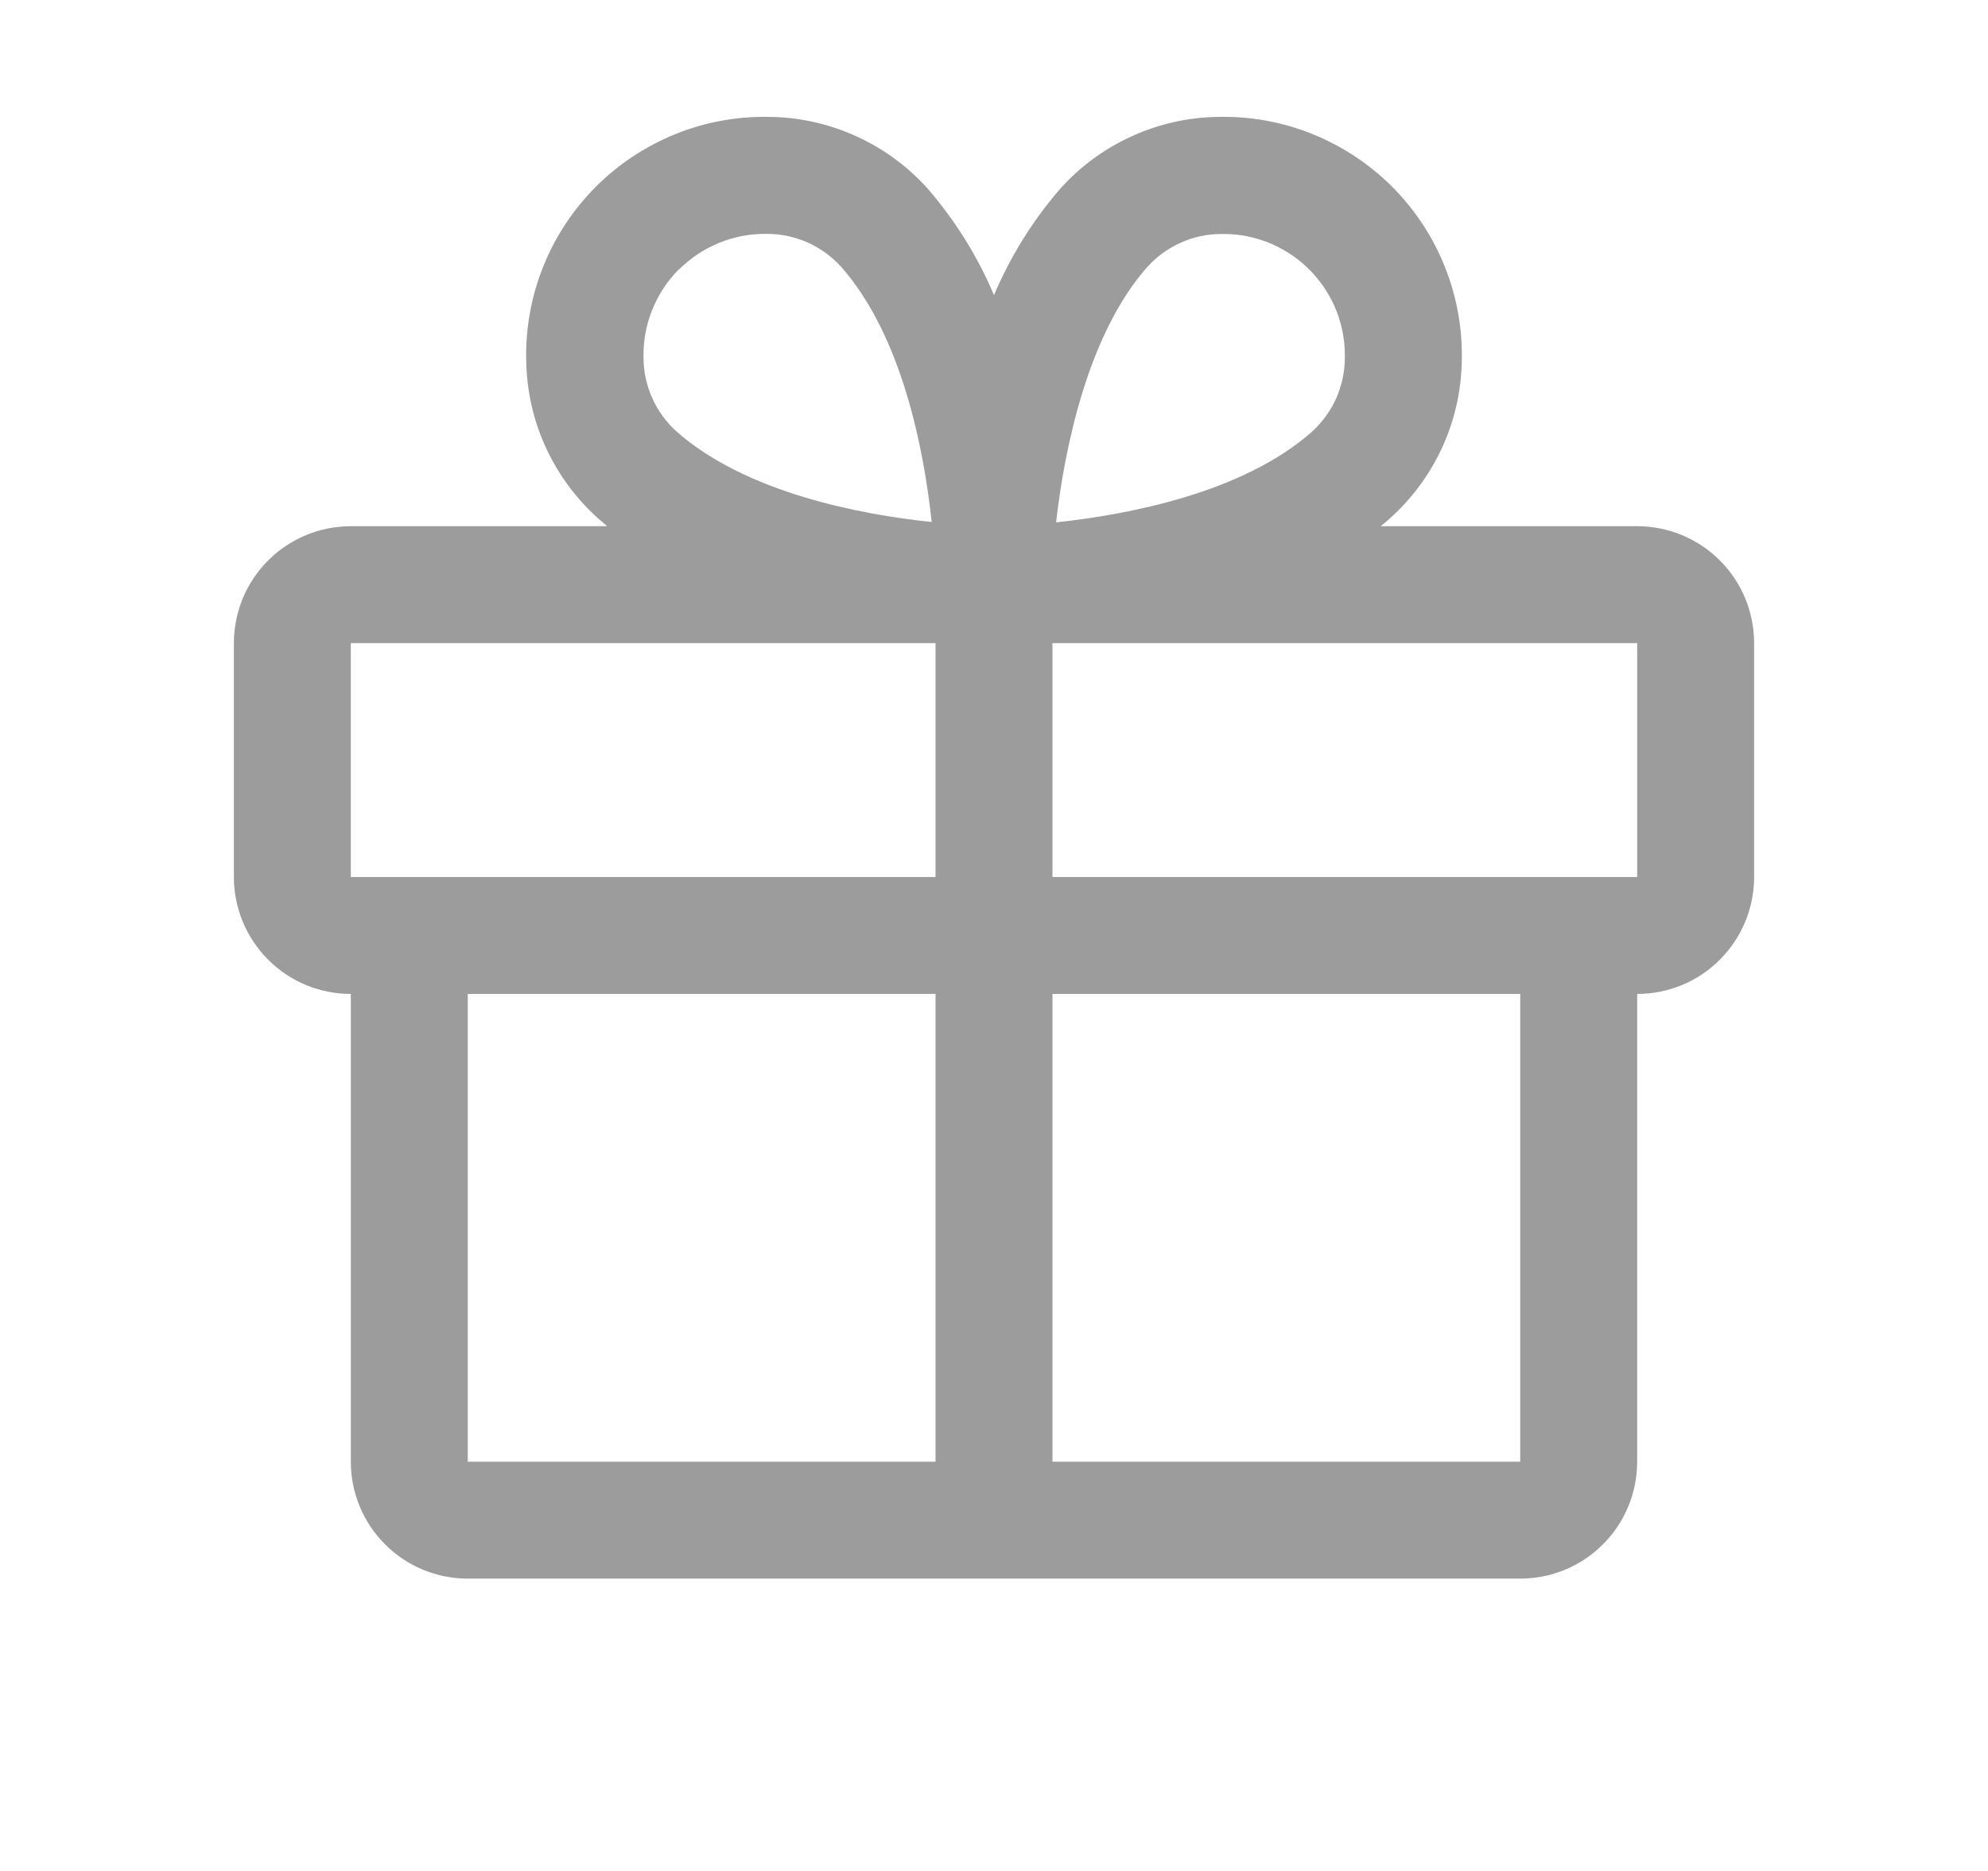 <svg width="17" height="16" viewBox="0 0 17 16" fill="none" xmlns="http://www.w3.org/2000/svg">
<path d="M14 4.5H11.807C11.832 4.479 11.857 4.459 11.881 4.437C12.07 4.269 12.223 4.063 12.33 3.832C12.437 3.602 12.494 3.352 12.5 3.098C12.508 2.82 12.46 2.544 12.357 2.286C12.255 2.027 12.1 1.793 11.904 1.596C11.707 1.4 11.473 1.246 11.215 1.143C10.957 1.04 10.68 0.992 10.402 1C10.149 1.005 9.898 1.063 9.668 1.17C9.437 1.276 9.231 1.429 9.062 1.619C8.829 1.89 8.639 2.195 8.5 2.524C8.361 2.195 8.171 1.89 7.938 1.619C7.769 1.429 7.563 1.276 7.332 1.17C7.102 1.063 6.851 1.005 6.598 1C6.32 0.992 6.043 1.04 5.785 1.143C5.527 1.246 5.292 1.4 5.096 1.596C4.9 1.793 4.745 2.027 4.643 2.286C4.54 2.544 4.492 2.82 4.5 3.098C4.506 3.352 4.563 3.602 4.67 3.832C4.777 4.063 4.93 4.269 5.119 4.437C5.143 4.458 5.168 4.478 5.192 4.5H3C2.735 4.5 2.48 4.605 2.293 4.793C2.105 4.98 2 5.235 2 5.5V7.5C2 7.765 2.105 8.019 2.293 8.207C2.48 8.395 2.735 8.5 3 8.5V12.5C3 12.765 3.105 13.02 3.293 13.207C3.48 13.395 3.735 13.5 4 13.5H13C13.265 13.5 13.52 13.395 13.707 13.207C13.895 13.02 14 12.765 14 12.5V8.5C14.265 8.5 14.52 8.395 14.707 8.207C14.895 8.019 15 7.765 15 7.5V5.5C15 5.235 14.895 4.98 14.707 4.793C14.52 4.605 14.265 4.5 14 4.5ZM9.812 2.282C9.892 2.194 9.988 2.124 10.096 2.076C10.203 2.027 10.32 2.002 10.438 2.001H10.468C10.606 2.001 10.743 2.03 10.87 2.084C10.997 2.139 11.112 2.218 11.208 2.317C11.304 2.416 11.38 2.534 11.43 2.663C11.48 2.792 11.504 2.929 11.5 3.067C11.499 3.185 11.473 3.302 11.425 3.409C11.376 3.517 11.306 3.613 11.219 3.692C10.626 4.217 9.641 4.402 9.031 4.467C9.106 3.806 9.312 2.844 9.812 2.282ZM5.807 2.304C6.001 2.111 6.263 2.001 6.537 2H6.567C6.685 2.001 6.802 2.027 6.909 2.075C7.017 2.124 7.113 2.194 7.192 2.281C7.717 2.874 7.902 3.856 7.967 4.464C7.359 4.401 6.377 4.214 5.784 3.689C5.697 3.61 5.627 3.514 5.578 3.406C5.53 3.299 5.504 3.182 5.503 3.064C5.499 2.924 5.524 2.784 5.576 2.653C5.628 2.523 5.705 2.404 5.804 2.304H5.807ZM3 5.5H8V7.5H3V5.5ZM4 8.5H8V12.5H4V8.5ZM13 12.5H9V8.5H13V12.5ZM14 7.5H9V5.5H14V7.5Z" fill="#9C9C9C"/>
</svg>
